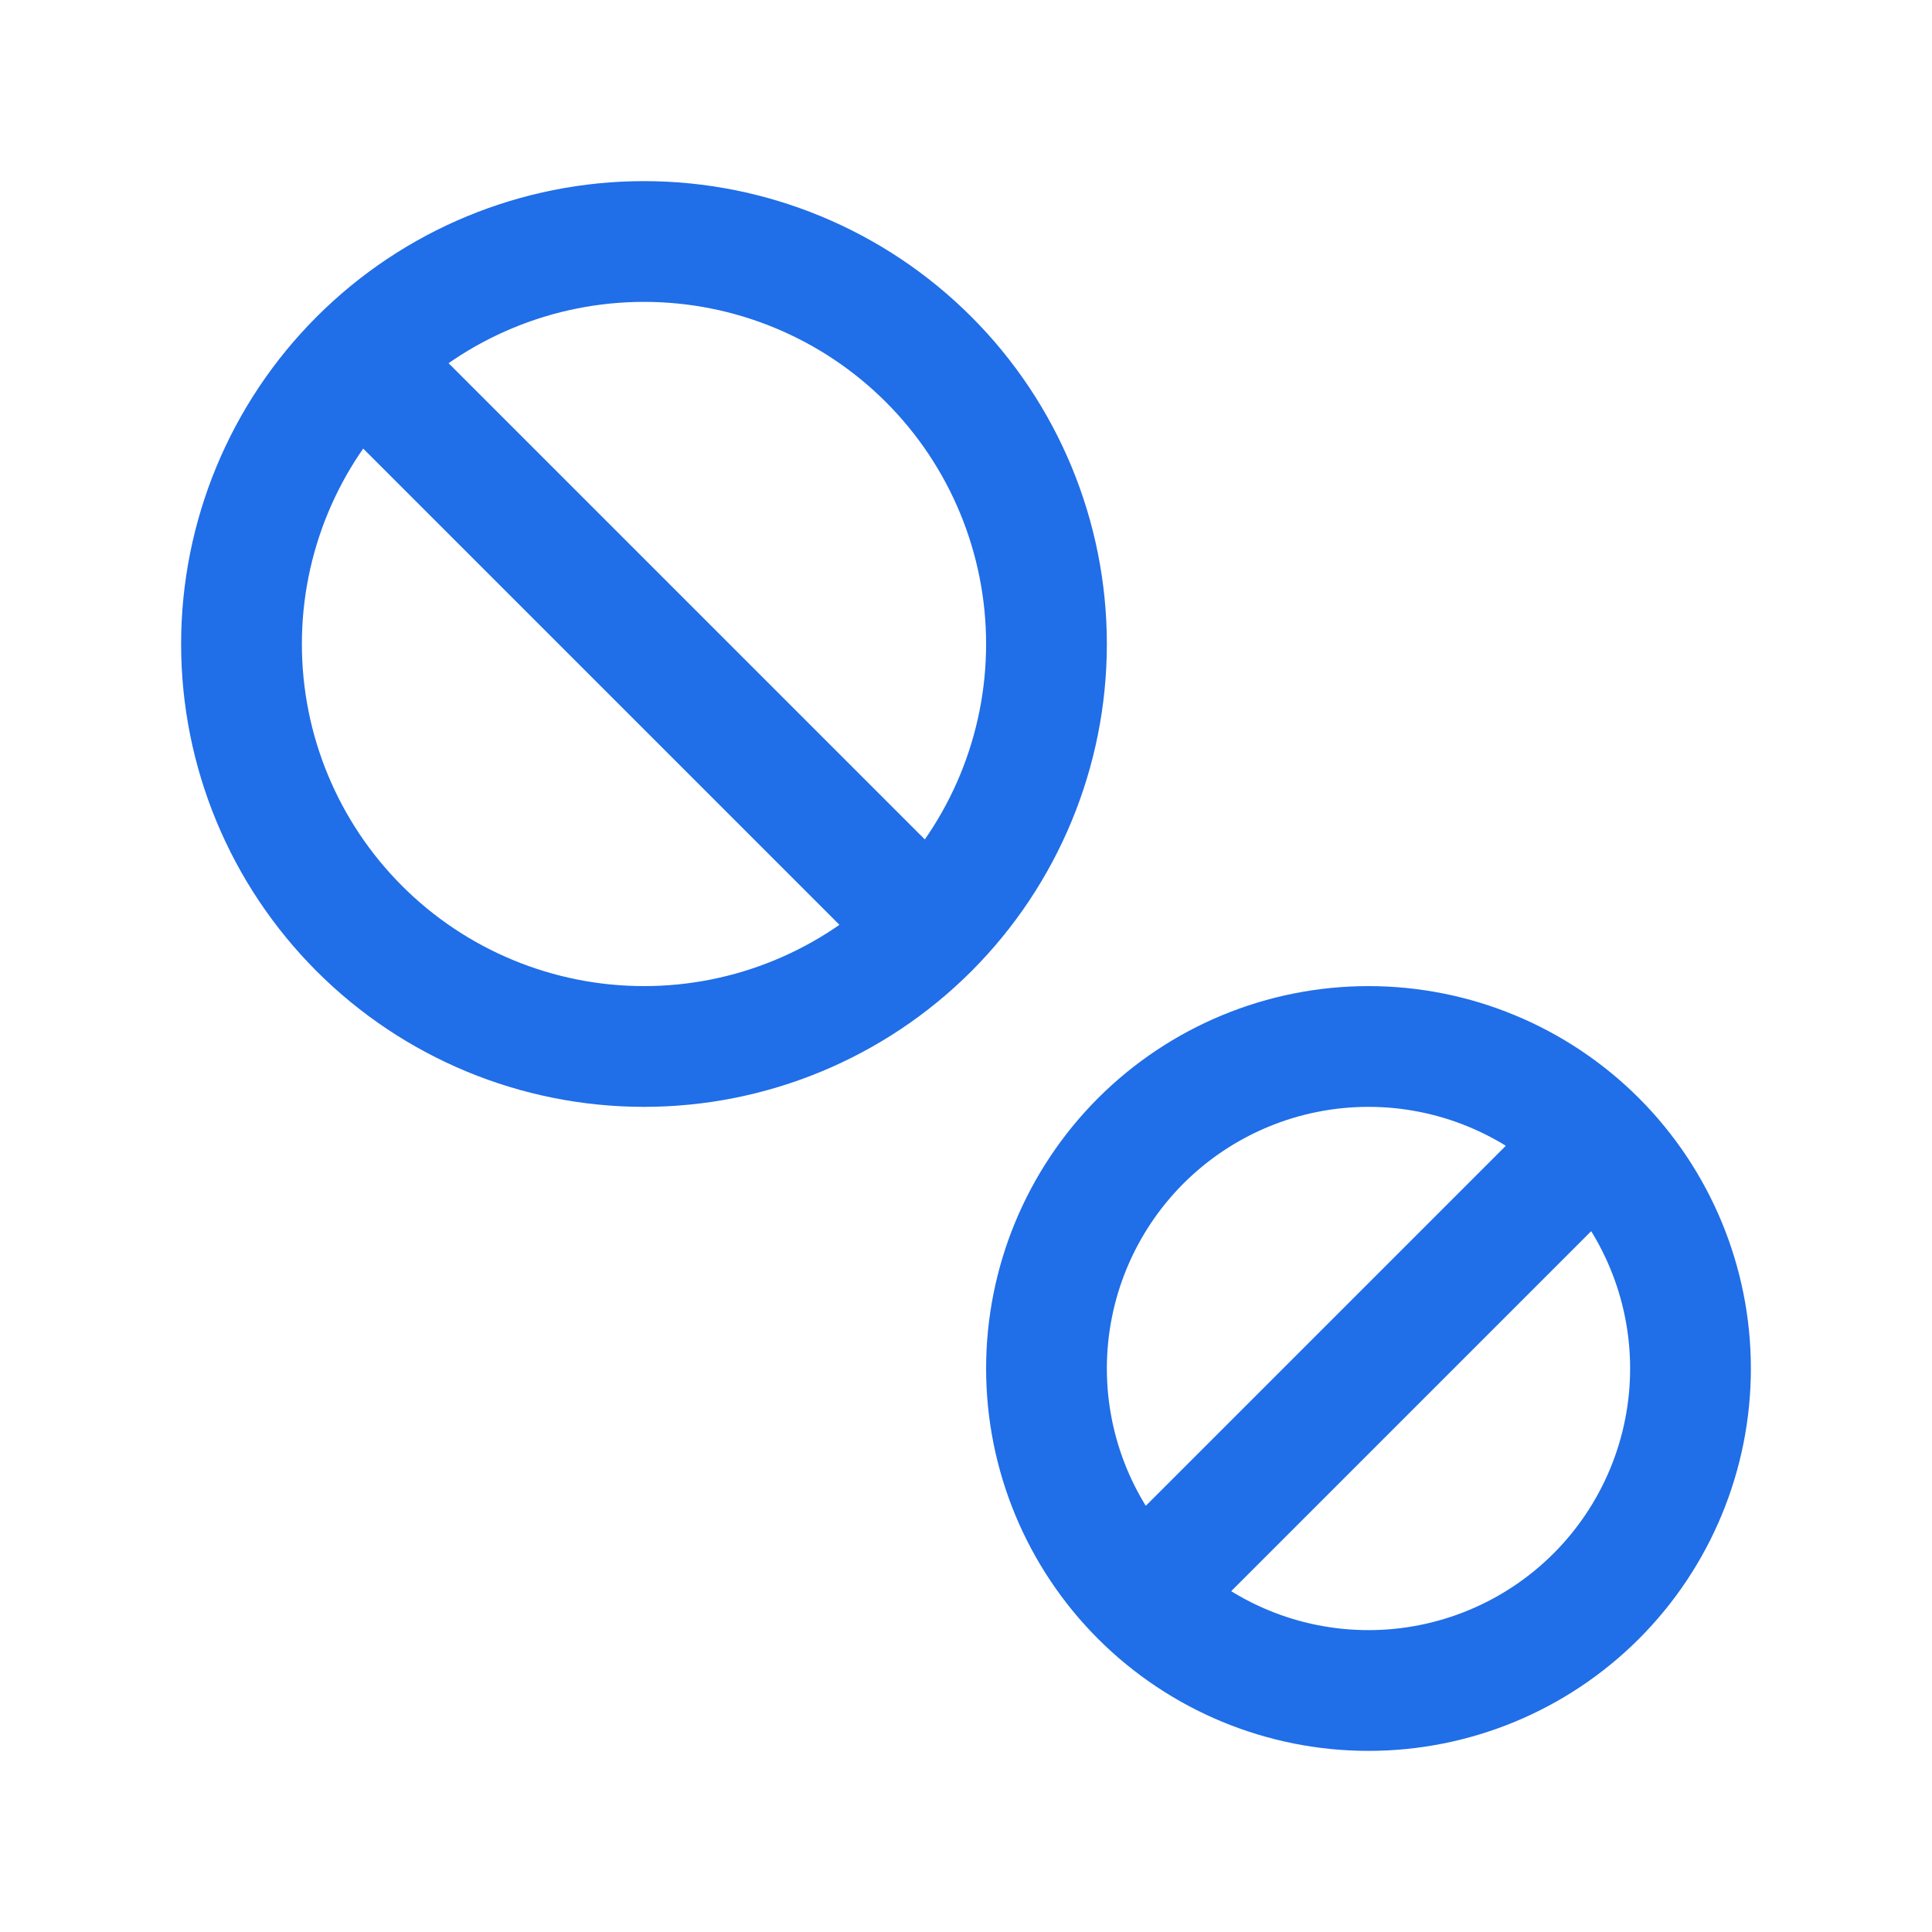 <svg width="32" height="32" viewBox="0 0 32 32" fill="none" xmlns="http://www.w3.org/2000/svg">
<path d="M6 6L15.333 15.333M26 19.333L19.333 26M4 10.667C4 12.435 4.702 14.13 5.953 15.381C7.203 16.631 8.899 17.333 10.667 17.333C12.435 17.333 14.13 16.631 15.381 15.381C16.631 14.13 17.333 12.435 17.333 10.667C17.333 8.899 16.631 7.203 15.381 5.953C14.13 4.702 12.435 4 10.667 4C8.899 4 7.203 4.702 5.953 5.953C4.702 7.203 4 8.899 4 10.667ZM17.333 22.667C17.333 24.081 17.895 25.438 18.895 26.438C19.896 27.438 21.252 28 22.667 28C24.081 28 25.438 27.438 26.438 26.438C27.438 25.438 28 24.081 28 22.667C28 21.252 27.438 19.896 26.438 18.895C25.438 17.895 24.081 17.333 22.667 17.333C21.252 17.333 19.896 17.895 18.895 18.895C17.895 19.896 17.333 21.252 17.333 22.667Z" stroke="#206EE8" stroke-width="2" stroke-linecap="round" stroke-linejoin="round"/>
</svg>
